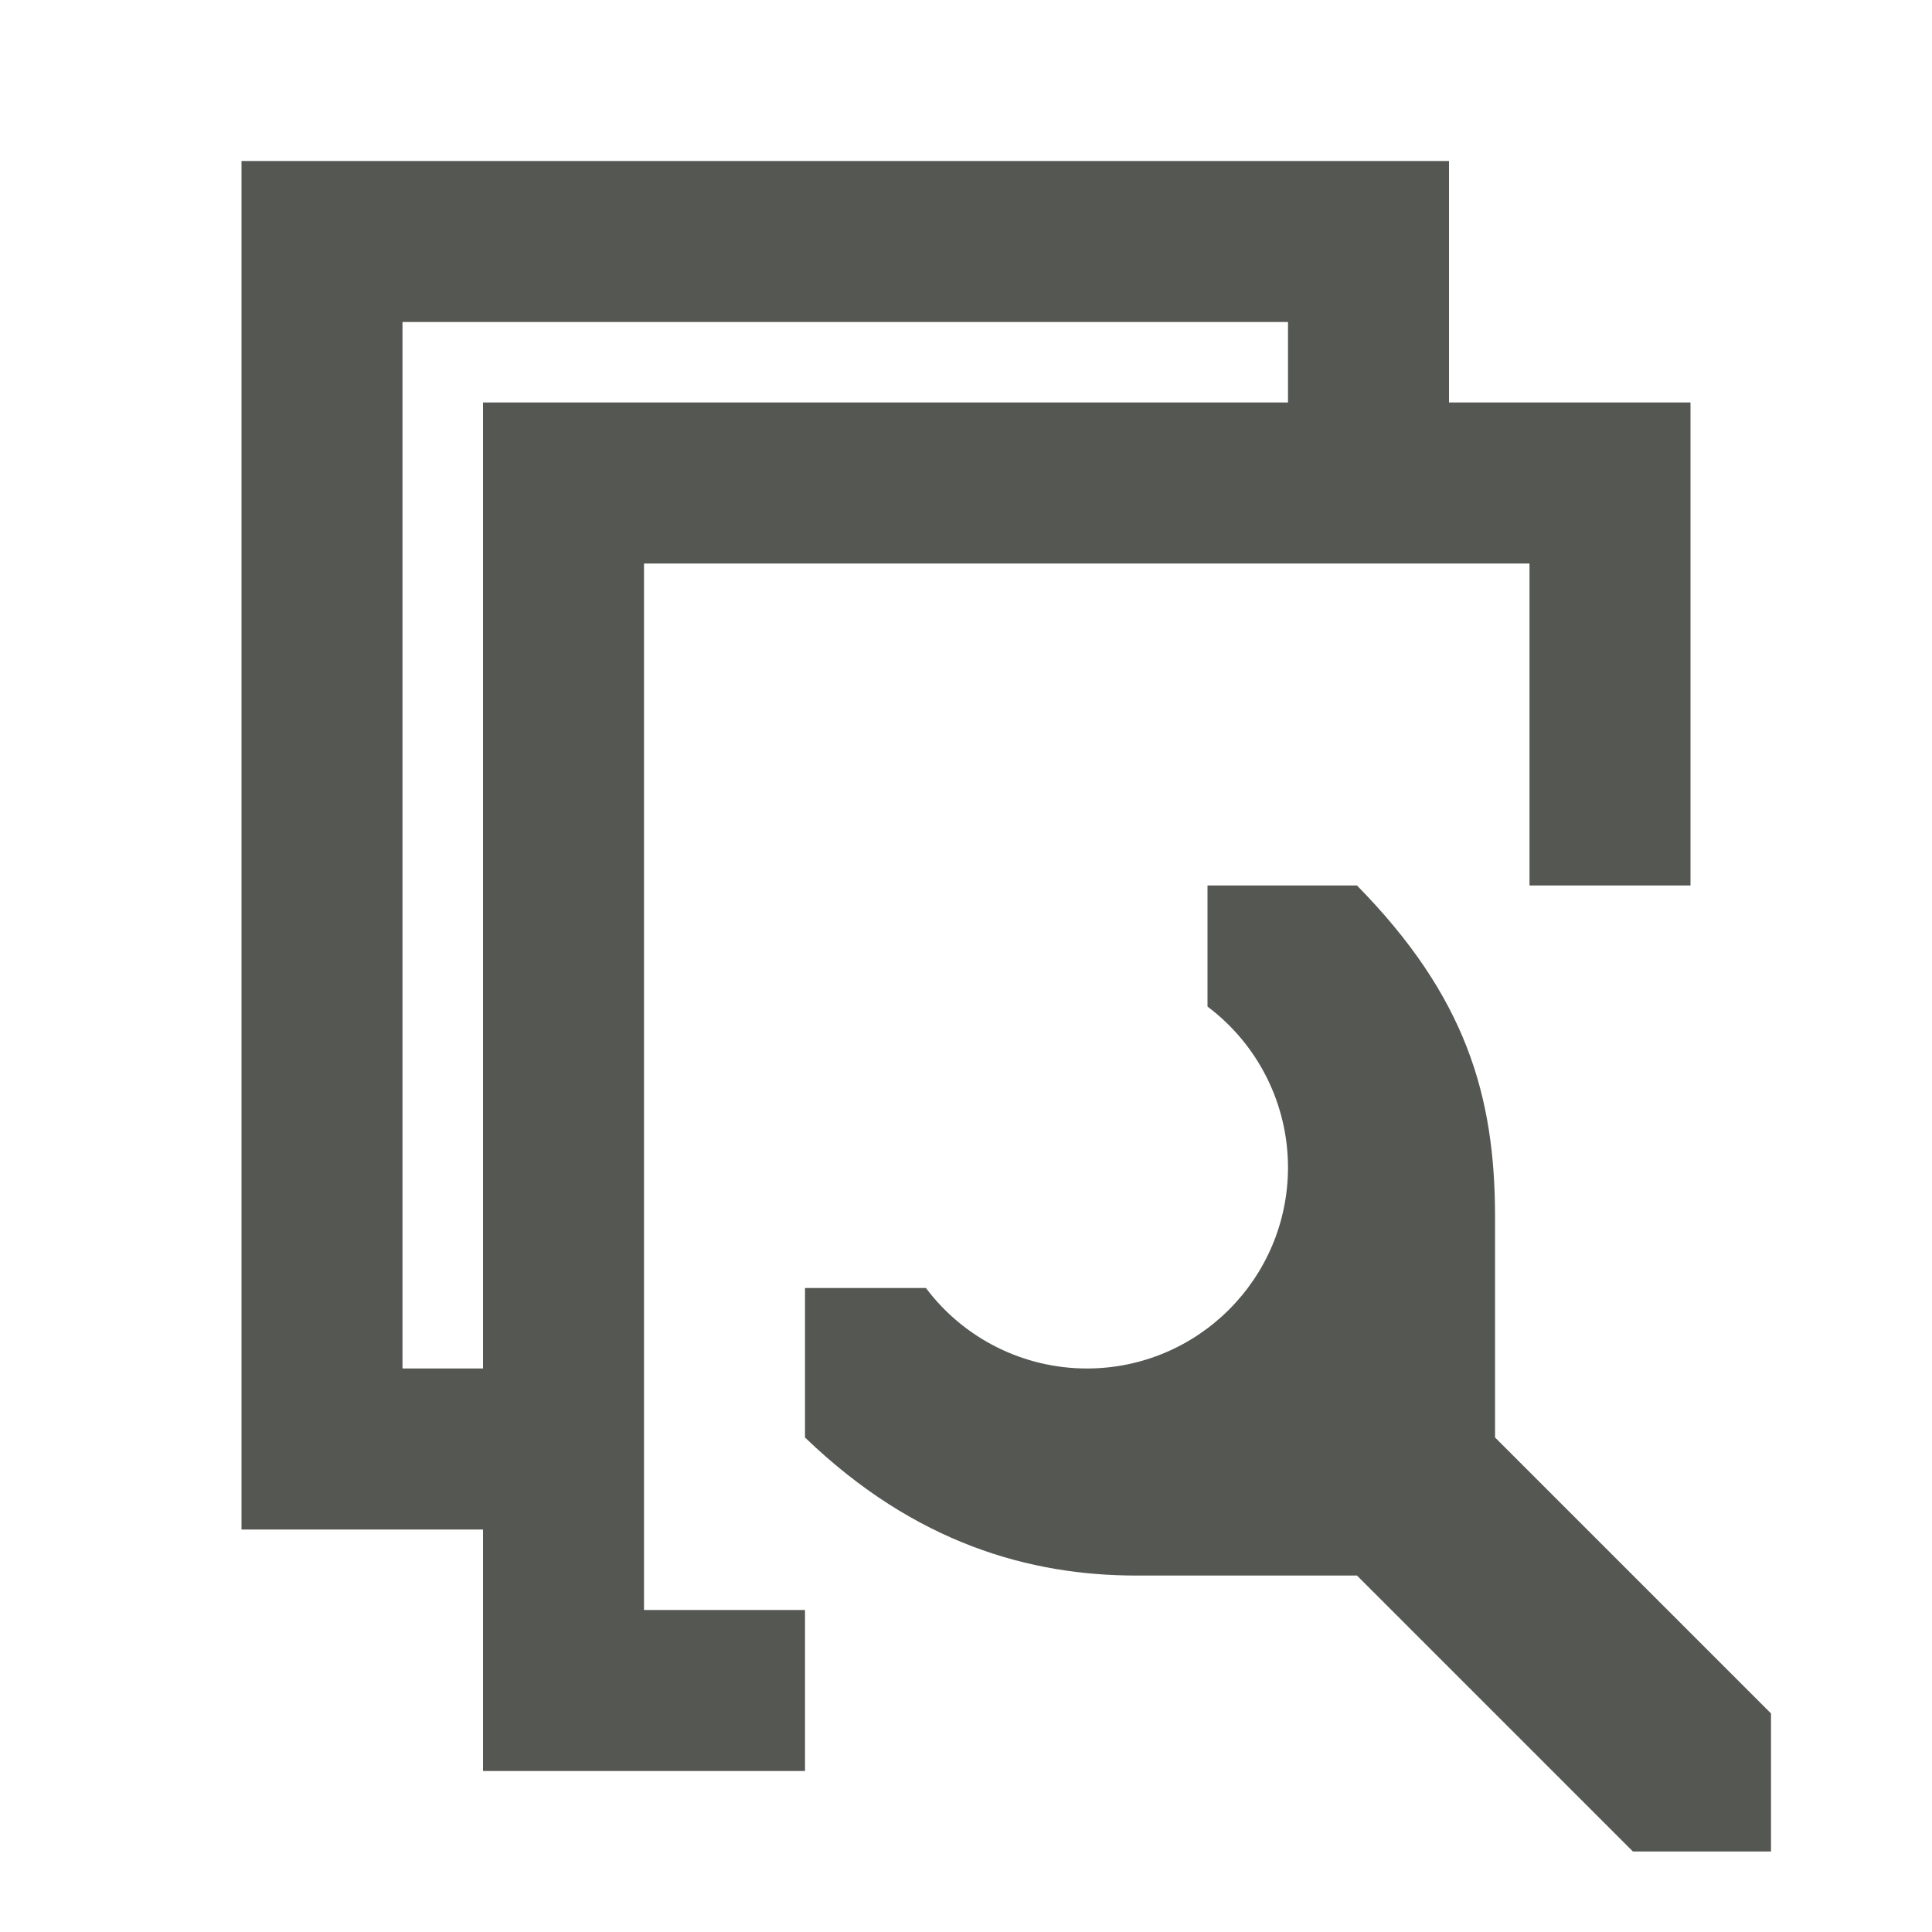 <svg xmlns="http://www.w3.org/2000/svg" viewBox="0 0 24 24">
  <path
     style="fill:#555753"
     d="M 3 2 L 3 19 L 6 19 L 6 22 L 10 22 L 10 20 L 8 20 L 8 7 L 19 7 L 19 11 L 21 11 L 21 5 L 18 5 L 18 2 L 3 2 z M 5 4 L 16 4 L 16 5 L 6 5 L 6 17 L 5 17 L 5 4 z M 15 11 L 15 12.504 C 15.628 12.975 15.999 13.714 16 14.5 C 16 15.881 14.881 17 13.5 17 C 12.714 16.999 11.974 16.629 11.502 16 L 10 16 L 10 17.857 C 11.371 19.179 12.804 19.572 14.115 19.572 L 16.857 19.572 L 20.285 23 L 22 23 L 22 21.285 L 18.572 17.857 L 18.572 15.115 C 18.572 13.603 18.204 12.371 16.857 11 L 15 11 z "
     />
</svg>
